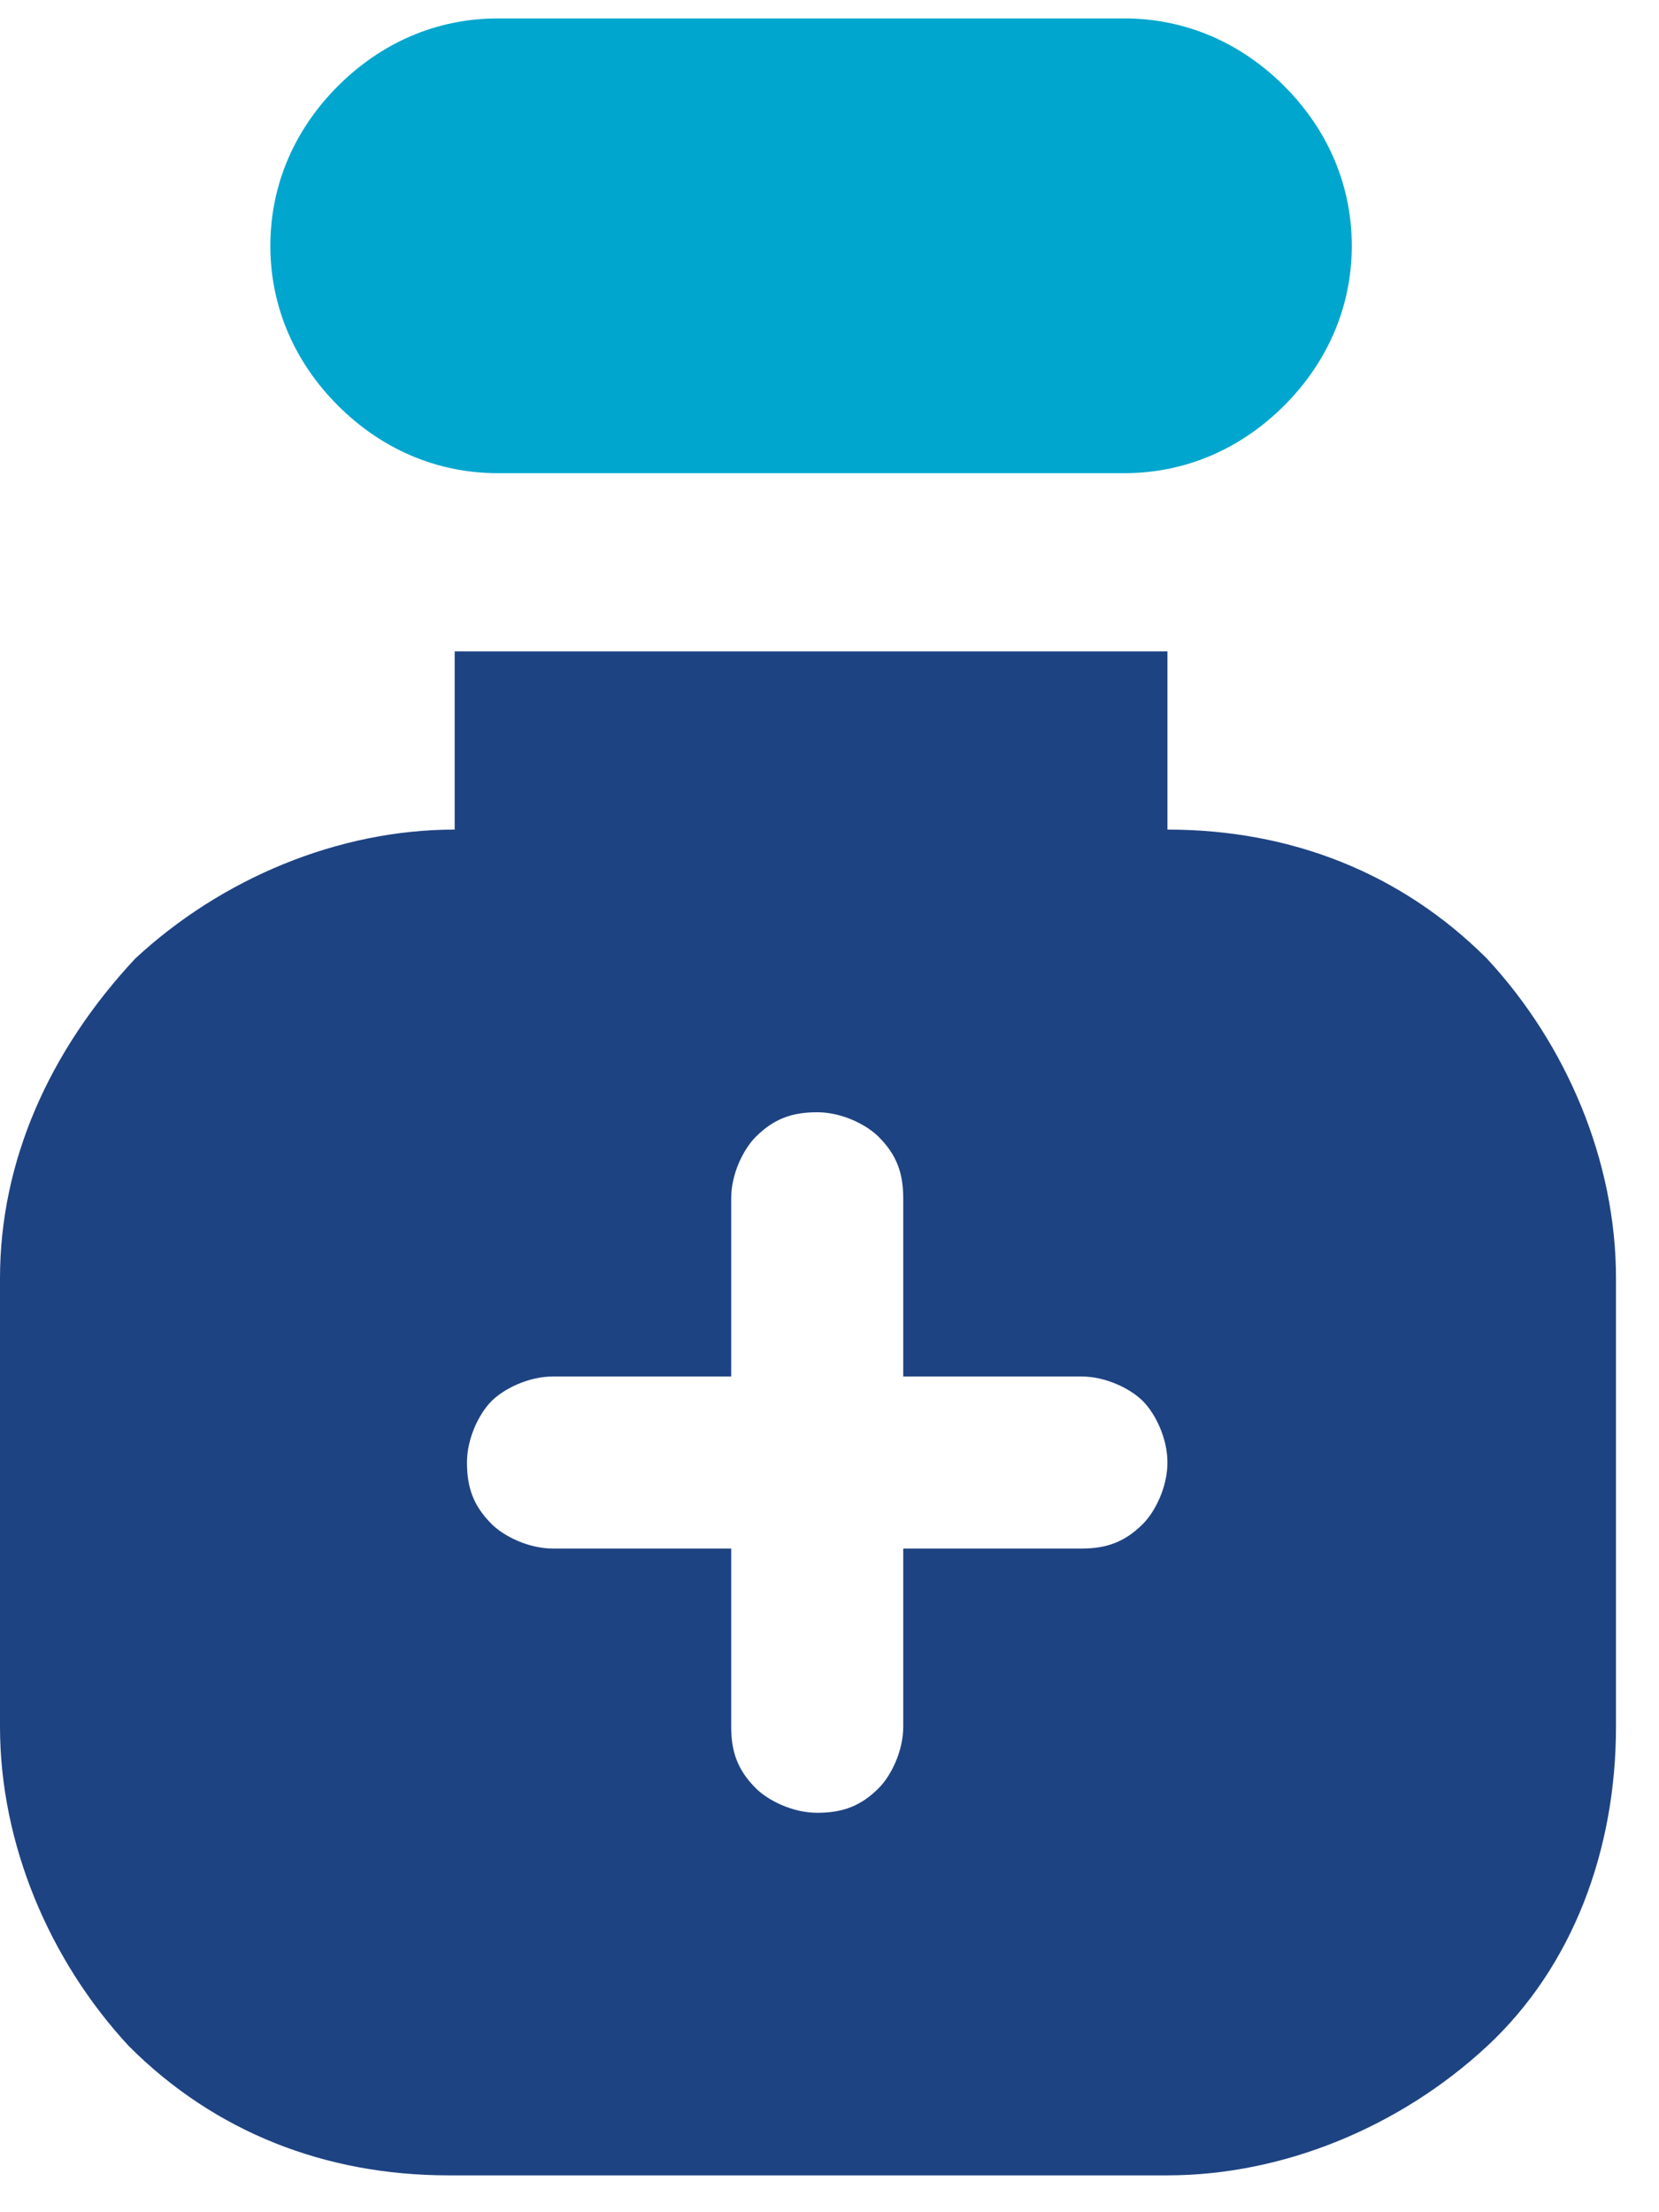 <?xml version="1.0" encoding="UTF-8"?>
<svg xmlns="http://www.w3.org/2000/svg" version="1.1" viewBox="0 0 27 36">
  <defs>
    <style>
      .cls-1 {
        fill: #00a6ce;
        isolation: isolate;
      }

      .cls-2 {
        fill: #1e4382;
      }
    </style>
  </defs>
  <!-- Generator: Adobe Illustrator 28.7.1, SVG Export Plug-In . SVG Version: 1.2.0 Build 142)  -->
  <g>
    <g id="Layer_1">
      <path class="cls-2" d="M19,13.5v-2.9H7.4v2.9c-1.9,0-3.8.8-5.2,2.1C.8,17.1,0,18.9,0,20.8v7.3c0,1.9.8,3.8,2.1,5.2,1.4,1.4,3.2,2.1,5.2,2.1h11.7c1.9,0,3.8-.8,5.2-2.1s2.1-3.2,2.1-5.2v-7.3c0-1.9-.8-3.8-2.1-5.2-1.4-1.4-3.2-2.1-5.2-2.1ZM17.6,25.2h-2.9v2.9c0,.4-.2.8-.4,1-.3.3-.6.4-1,.4s-.8-.2-1-.4c-.3-.3-.4-.6-.4-1v-2.9h-2.9c-.4,0-.8-.2-1-.4-.3-.3-.4-.6-.4-1s.2-.8.4-1,.6-.4,1-.4h2.9v-2.9c0-.4.2-.8.4-1,.3-.3.6-.4,1-.4s.8.2,1,.4c.3.3.4.6.4,1v2.9h2.9c.4,0,.8.2,1,.4s.4.6.4,1-.2.8-.4,1c-.3.3-.6.4-1,.4Z"/>
      <path class="cls-1" d="M8.1,7.7h10.2c1,0,1.9-.4,2.6-1.1.7-.7,1.1-1.6,1.1-2.6s-.4-1.9-1.1-2.6c-.7-.7-1.6-1.1-2.6-1.1h-10.2c-1,0-1.9.4-2.6,1.1-.7.7-1.1,1.6-1.1,2.6s.4,1.9,1.1,2.6c.7.7,1.6,1.1,2.6,1.1Z"/>
    </g>
  </g>
</svg>
